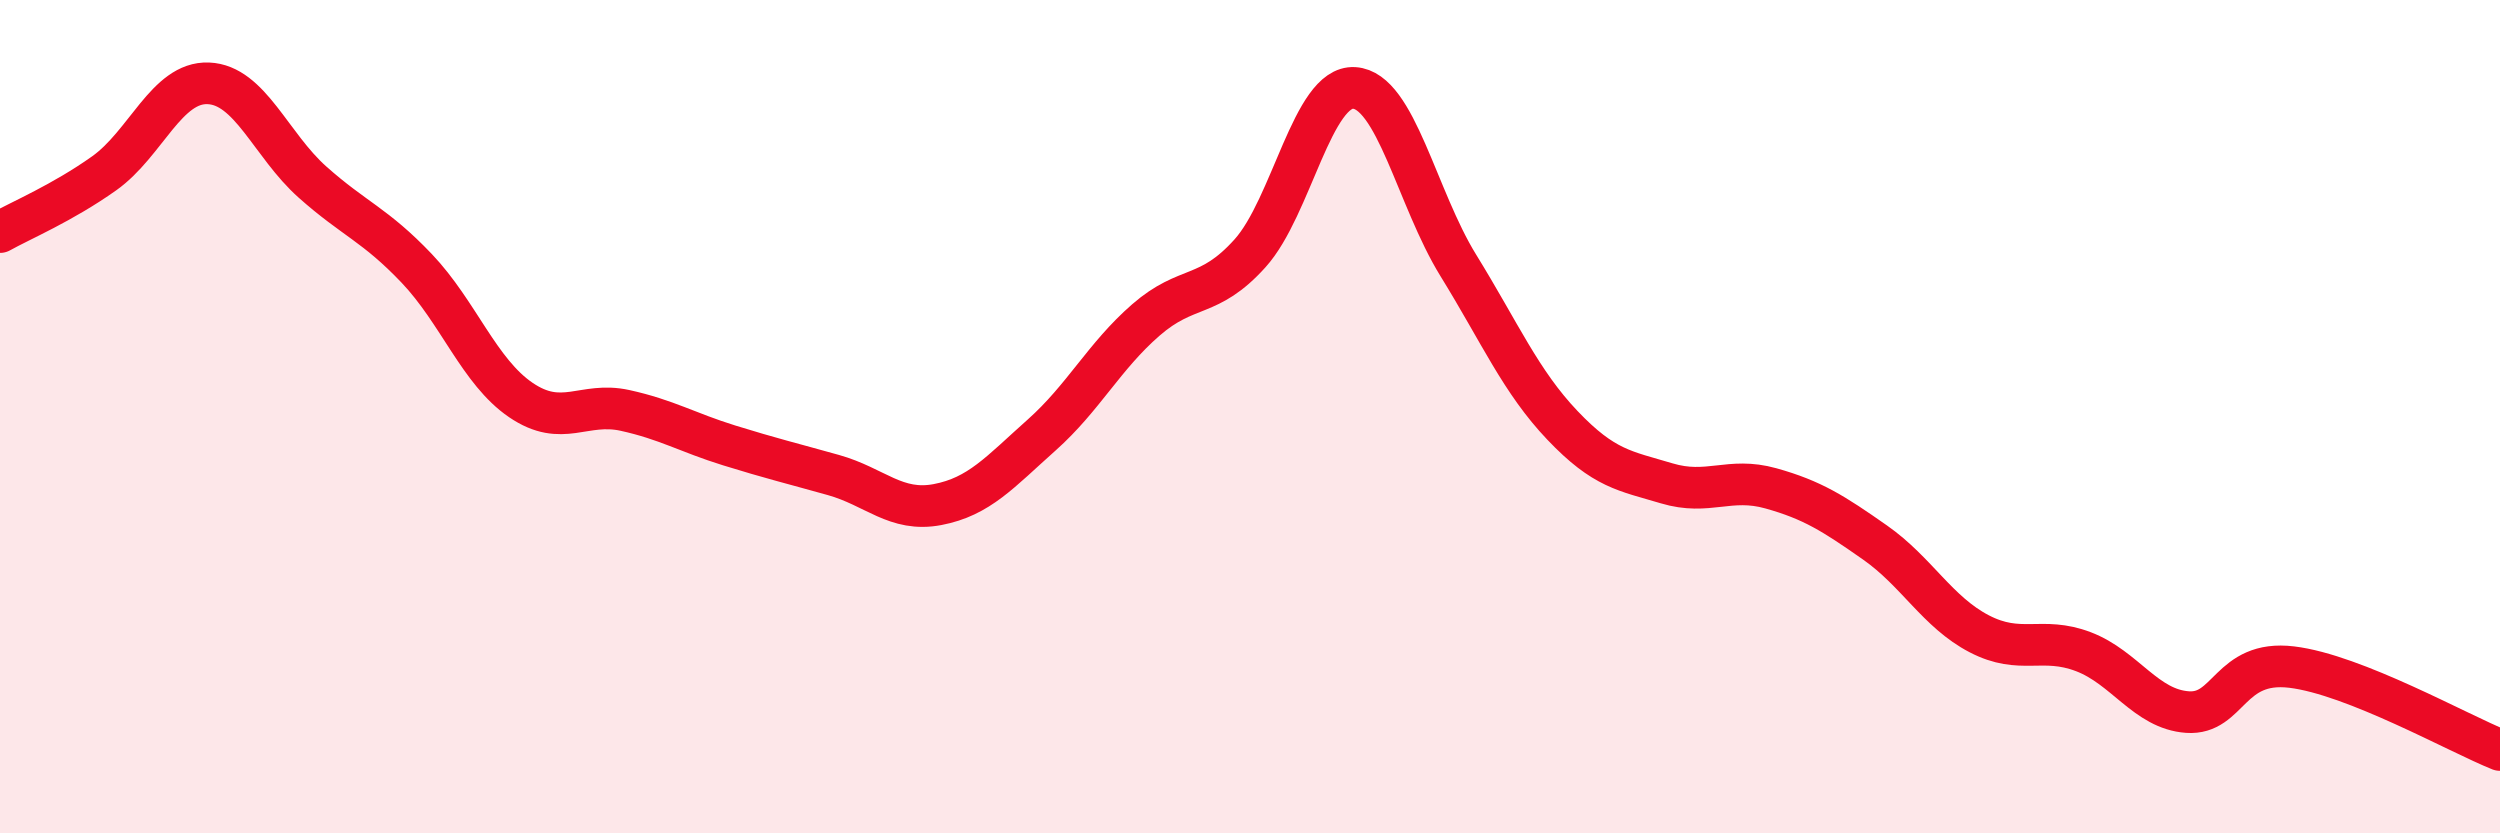 
    <svg width="60" height="20" viewBox="0 0 60 20" xmlns="http://www.w3.org/2000/svg">
      <path
        d="M 0,5.57 C 0.5,5.29 1.5,4.87 2.5,4.16 C 3.5,3.45 4,1.96 5,2 C 6,2.04 6.5,3.48 7.5,4.37 C 8.5,5.26 9,5.39 10,6.44 C 11,7.49 11.5,8.92 12.5,9.6 C 13.5,10.28 14,9.63 15,9.85 C 16,10.07 16.5,10.38 17.5,10.69 C 18.5,11 19,11.12 20,11.4 C 21,11.68 21.5,12.3 22.5,12.11 C 23.5,11.92 24,11.33 25,10.44 C 26,9.55 26.5,8.55 27.5,7.68 C 28.5,6.81 29,7.19 30,6.08 C 31,4.97 31.5,2.05 32.5,2.11 C 33.5,2.17 34,4.75 35,6.37 C 36,7.99 36.5,9.16 37.5,10.21 C 38.5,11.26 39,11.3 40,11.6 C 41,11.9 41.5,11.44 42.5,11.72 C 43.5,12 44,12.32 45,13.02 C 46,13.72 46.5,14.69 47.5,15.21 C 48.5,15.73 49,15.26 50,15.64 C 51,16.02 51.5,17.02 52.5,17.09 C 53.5,17.16 53.5,15.83 55,16.01 C 56.5,16.19 59,17.6 60,18L60 20L0 20Z"
        fill="#EB0A25"
        opacity="0.1"
        stroke-linecap="round"
        stroke-linejoin="round"
      />
      <path
        d="M 0,5.57 C 0.5,5.29 1.5,4.87 2.5,4.16 C 3.5,3.45 4,1.96 5,2 C 6,2.04 6.5,3.48 7.5,4.37 C 8.5,5.26 9,5.39 10,6.44 C 11,7.49 11.5,8.92 12.5,9.6 C 13.5,10.28 14,9.63 15,9.85 C 16,10.07 16.5,10.38 17.5,10.69 C 18.5,11 19,11.12 20,11.4 C 21,11.68 21.5,12.3 22.5,12.11 C 23.5,11.92 24,11.33 25,10.44 C 26,9.55 26.5,8.55 27.5,7.68 C 28.5,6.81 29,7.19 30,6.08 C 31,4.97 31.5,2.05 32.5,2.11 C 33.5,2.17 34,4.75 35,6.37 C 36,7.99 36.5,9.16 37.5,10.21 C 38.5,11.26 39,11.3 40,11.6 C 41,11.9 41.5,11.44 42.5,11.72 C 43.5,12 44,12.32 45,13.02 C 46,13.72 46.5,14.69 47.5,15.21 C 48.5,15.73 49,15.26 50,15.64 C 51,16.02 51.5,17.02 52.5,17.09 C 53.5,17.16 53.5,15.83 55,16.01 C 56.5,16.19 59,17.6 60,18"
        stroke="#EB0A25"
        stroke-width="1"
        fill="none"
        stroke-linecap="round"
        stroke-linejoin="round"
      />
    </svg>
  